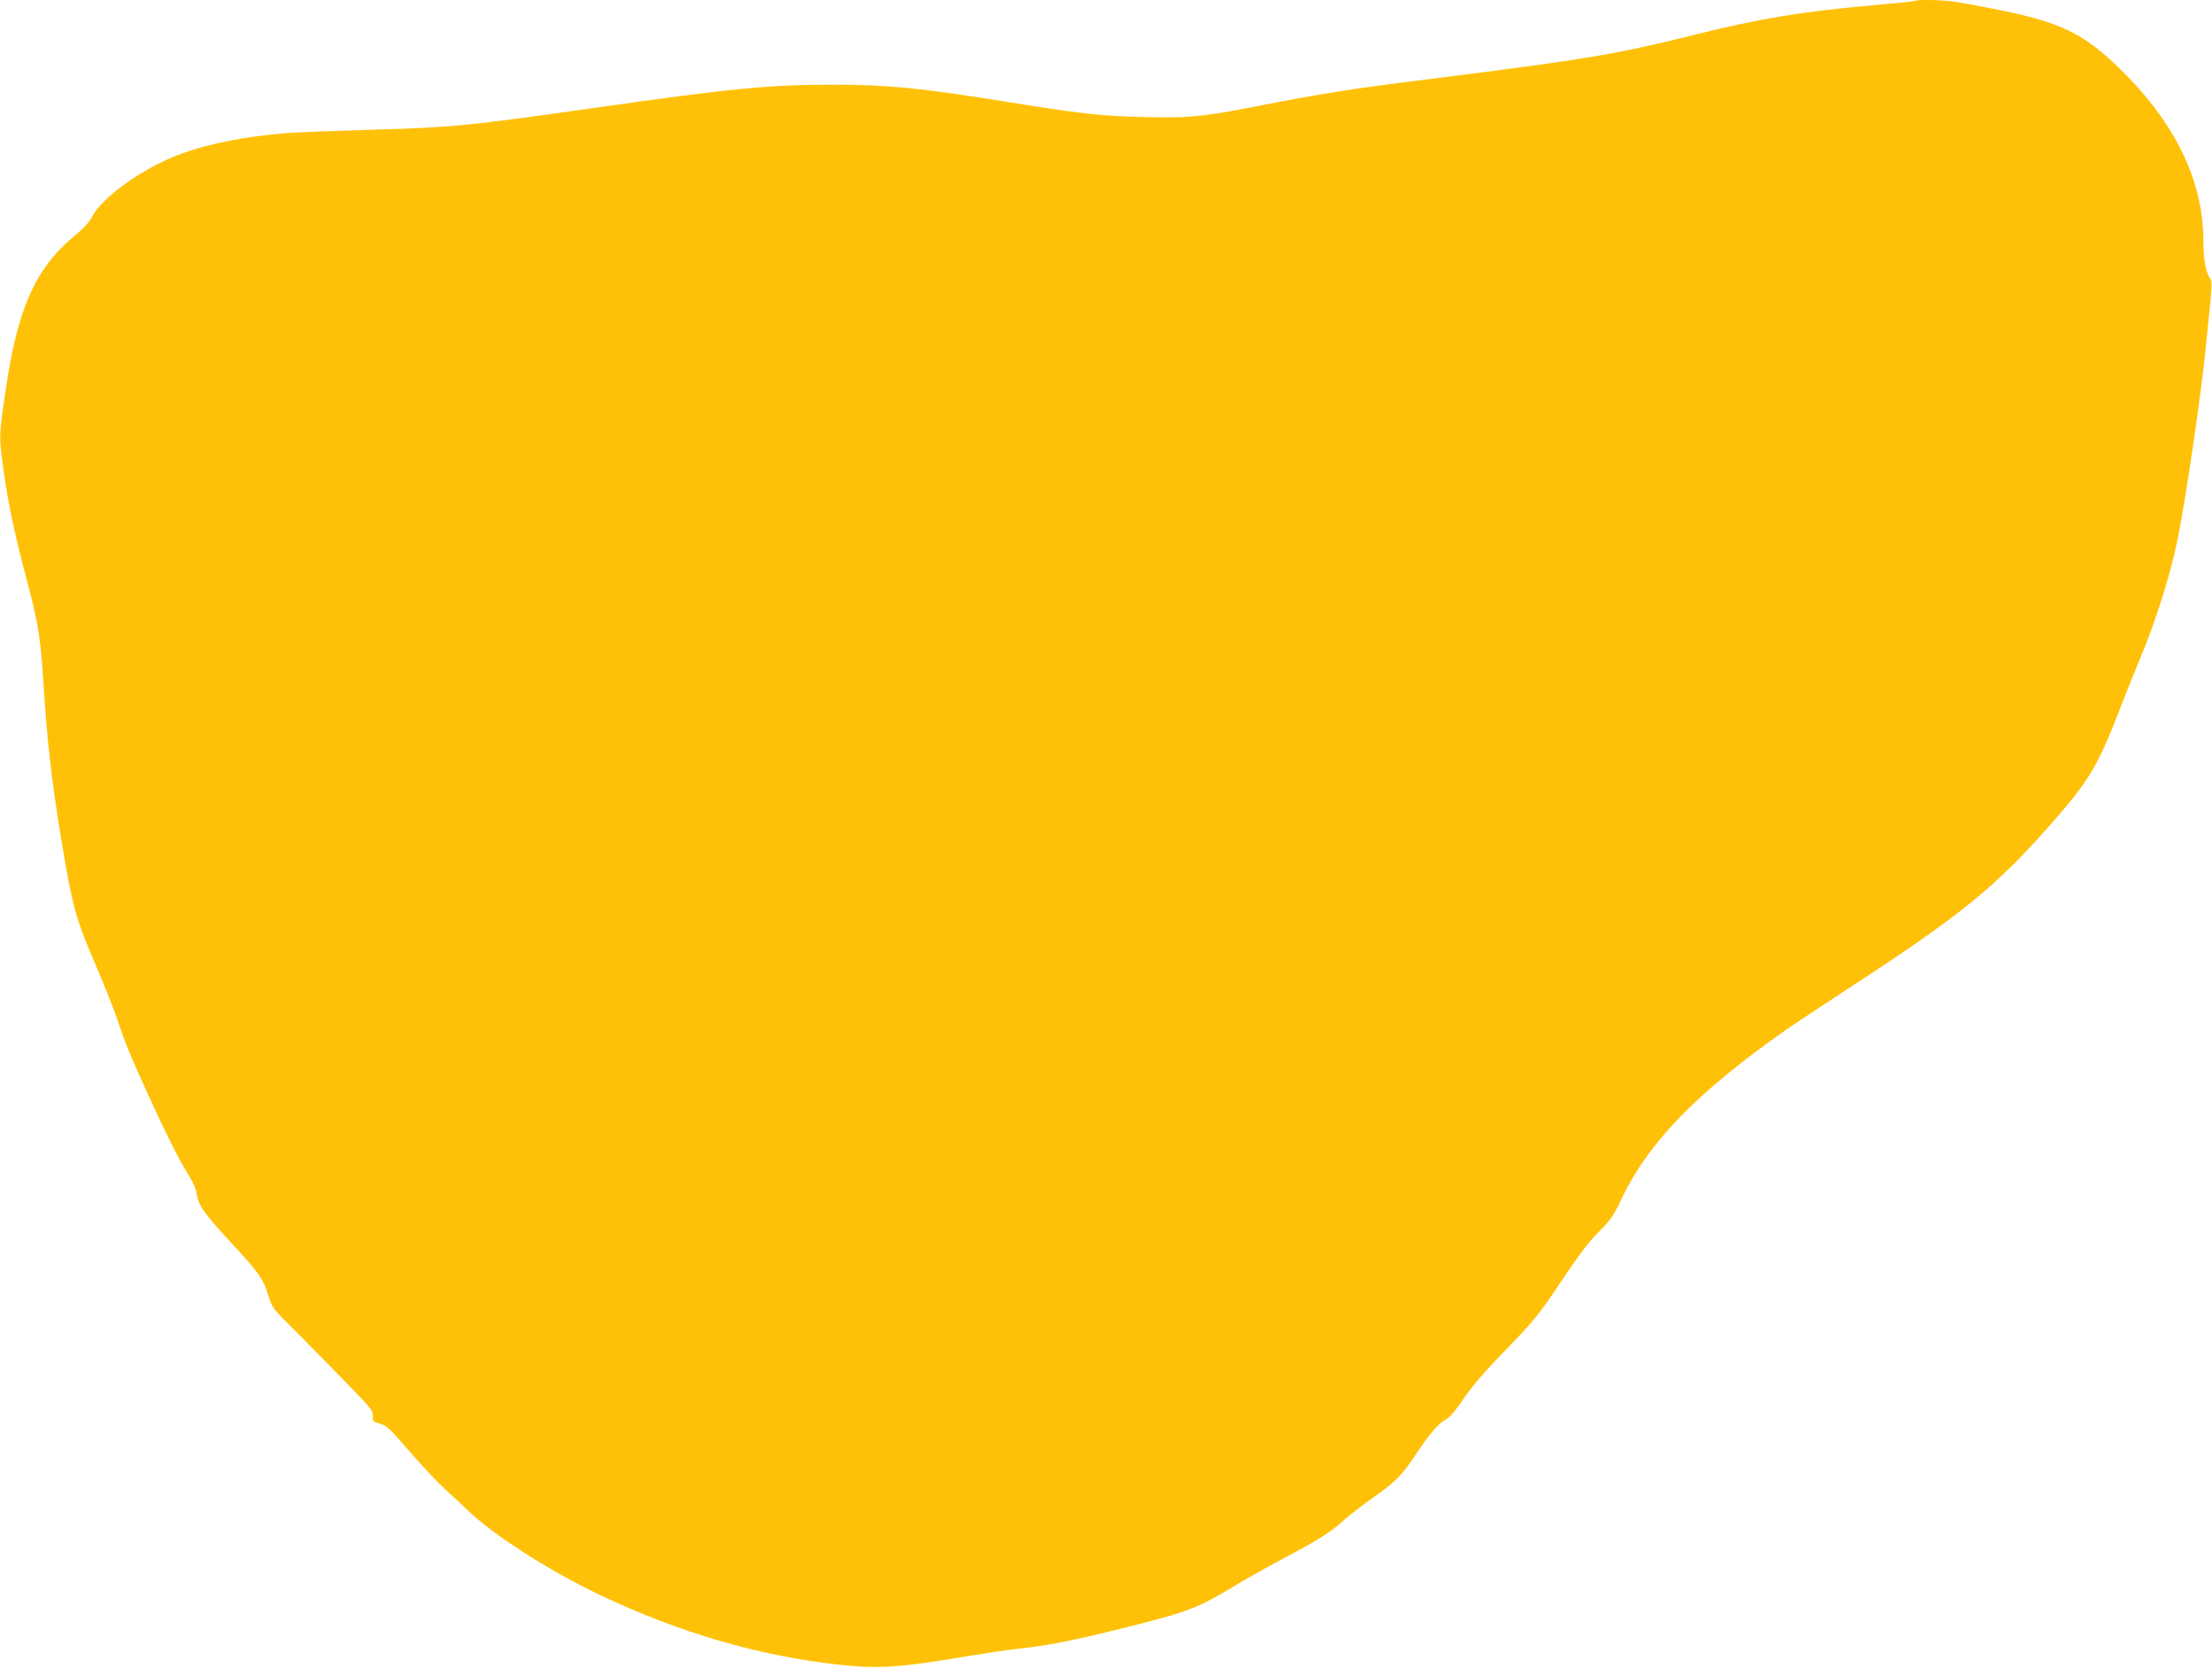 <?xml version="1.0" standalone="no"?>
<!DOCTYPE svg PUBLIC "-//W3C//DTD SVG 20010904//EN"
 "http://www.w3.org/TR/2001/REC-SVG-20010904/DTD/svg10.dtd">
<svg version="1.0" xmlns="http://www.w3.org/2000/svg"
 width="1280pt" height="965pt" viewBox="0 0 1280 965"
 preserveAspectRatio="xMidYMid meet">
<g transform="translate(0,965) scale(0.1,-0.1)"
fill="#ffc107" stroke="none">
<path d="M11089 9646 c-3 -3 -112 -14 -244 -26 -414 -36 -669 -78 -1055 -175
-419 -105 -621 -139 -1380 -235 -609 -76 -724 -94 -1165 -180 -288 -56 -373
-64 -635 -57 -241 6 -365 20 -785 88 -498 80 -688 99 -1000 99 -377 0 -591
-21 -1390 -135 -723 -103 -827 -113 -1266 -125 -206 -6 -435 -15 -509 -20
-243 -19 -459 -62 -628 -126 -204 -77 -443 -247 -497 -355 -17 -33 -50 -69
-103 -113 -230 -192 -331 -419 -402 -911 -32 -216 -34 -250 -21 -359 32 -254
64 -414 160 -776 51 -194 67 -299 81 -520 21 -349 48 -584 106 -935 66 -395
80 -445 205 -736 48 -113 101 -246 117 -295 47 -141 73 -205 182 -444 106
-232 178 -375 238 -470 19 -30 37 -72 40 -95 9 -70 38 -111 222 -310 135 -146
165 -189 191 -275 21 -71 27 -80 112 -165 50 -49 182 -183 294 -298 188 -191
204 -210 201 -239 -3 -29 0 -33 33 -43 48 -13 59 -24 199 -186 65 -74 150
-164 190 -200 39 -35 97 -89 128 -119 147 -142 469 -348 762 -488 461 -219
924 -354 1385 -404 230 -25 349 -17 730 47 110 18 247 39 305 45 170 18 318
47 611 120 383 96 429 114 655 251 66 40 195 112 288 161 189 100 258 144 337
216 30 27 109 88 176 135 127 91 156 121 243 252 75 112 123 168 165 191 25
13 56 49 102 118 44 65 117 152 217 255 198 204 221 232 366 451 87 130 147
208 202 263 66 65 85 93 123 173 159 342 442 633 975 1006 36 25 191 127 345
228 657 428 855 589 1183 963 210 239 263 329 384 642 38 99 96 243 128 320
85 204 166 459 209 665 43 202 139 851 165 1120 9 85 21 206 27 268 7 73 8
116 2 125 -28 34 -43 115 -43 223 0 344 -159 676 -473 986 -222 219 -356 283
-762 361 -71 14 -160 30 -196 36 -65 11 -221 15 -230 7z"/>
</g>
</svg>
